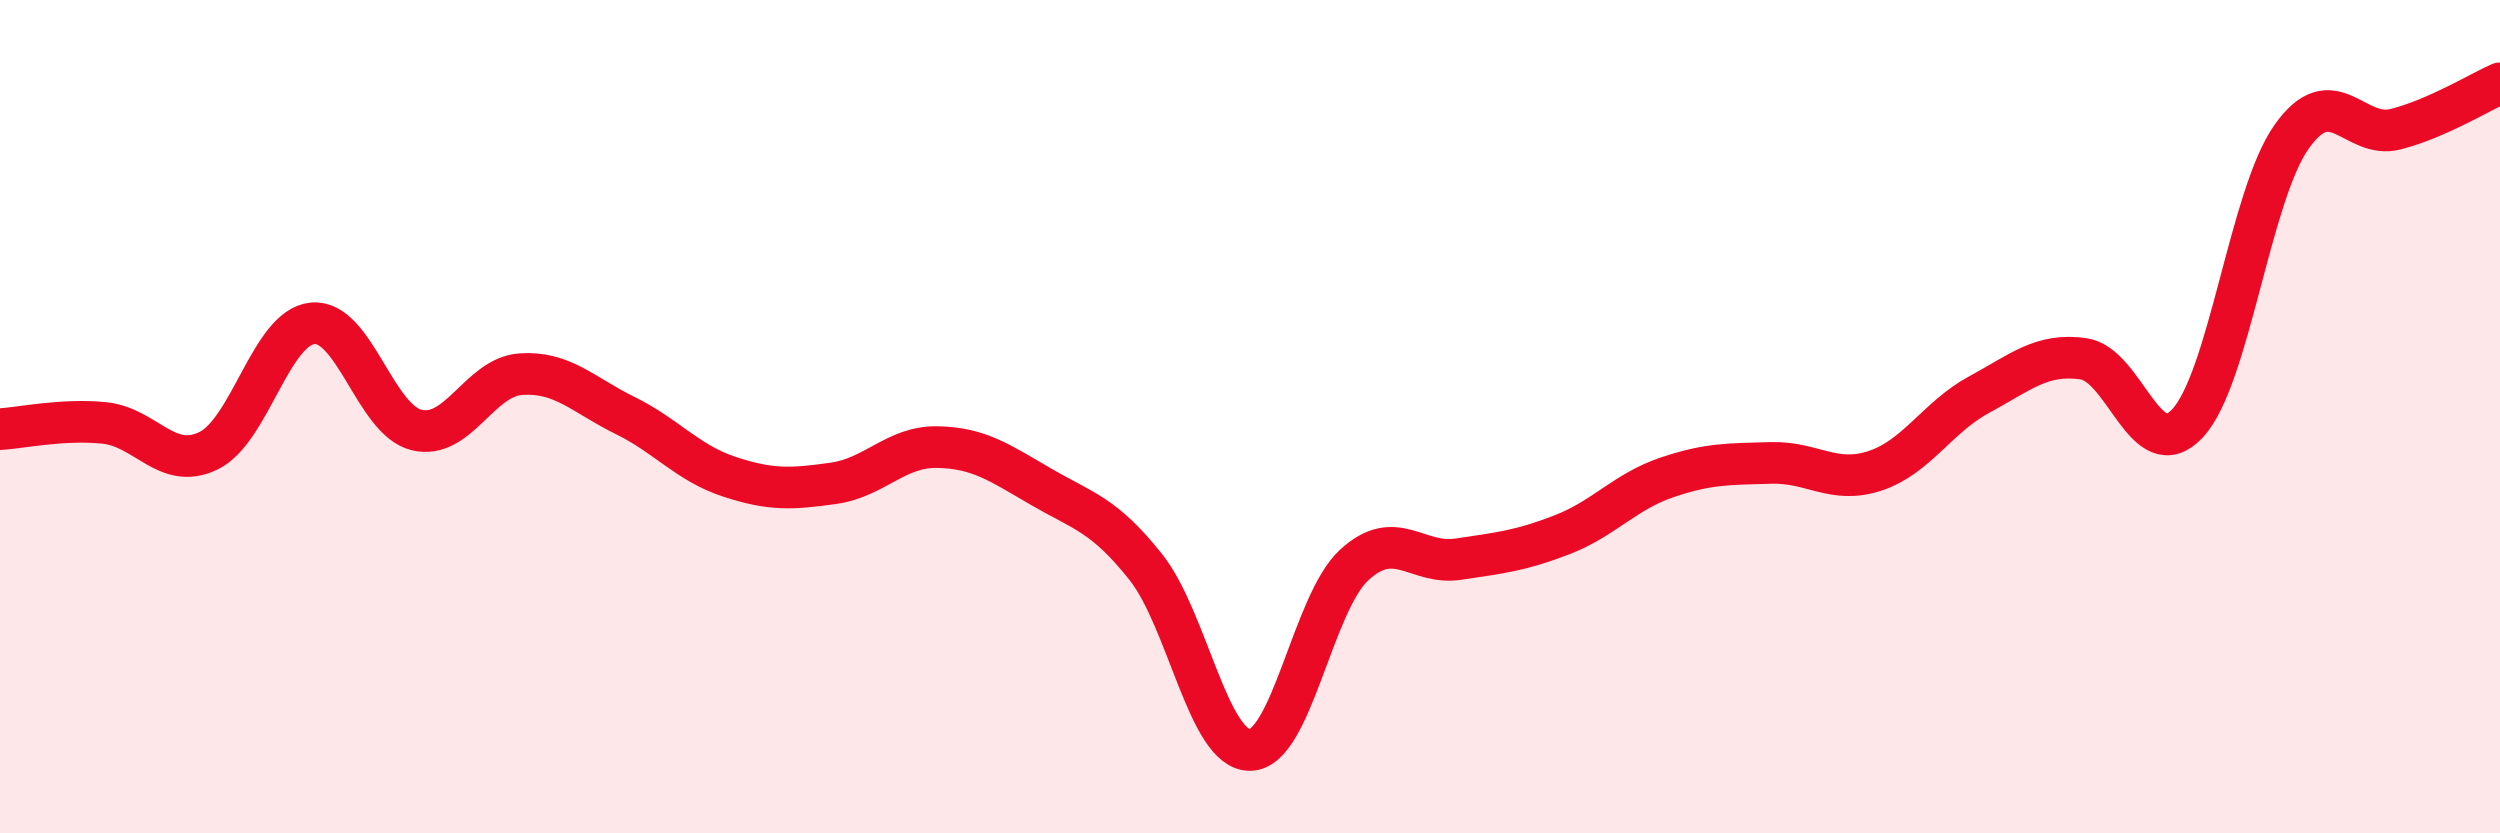 
    <svg width="60" height="20" viewBox="0 0 60 20" xmlns="http://www.w3.org/2000/svg">
      <path
        d="M 0,10.3 C 0.5,10.27 1.5,10.05 2.5,10.15 C 3.5,10.25 4,11.3 5,10.82 C 6,10.34 6.5,7.86 7.5,7.76 C 8.5,7.66 9,10.08 10,10.32 C 11,10.56 11.5,9.05 12.5,8.98 C 13.5,8.91 14,9.48 15,9.97 C 16,10.46 16.5,11.11 17.5,11.44 C 18.5,11.77 19,11.74 20,11.6 C 21,11.46 21.5,10.71 22.5,10.73 C 23.5,10.75 24,11.11 25,11.69 C 26,12.27 26.5,12.35 27.5,13.61 C 28.5,14.87 29,18.01 30,18 C 31,17.99 31.5,14.48 32.5,13.56 C 33.5,12.64 34,13.57 35,13.42 C 36,13.27 36.5,13.22 37.5,12.83 C 38.5,12.44 39,11.8 40,11.46 C 41,11.12 41.5,11.14 42.5,11.11 C 43.5,11.08 44,11.63 45,11.3 C 46,10.97 46.5,10.01 47.5,9.47 C 48.5,8.93 49,8.47 50,8.61 C 51,8.75 51.5,11.23 52.5,10.16 C 53.5,9.09 54,4.69 55,3.28 C 56,1.87 56.5,3.36 57.5,3.1 C 58.5,2.84 59.5,2.22 60,2L60 20L0 20Z"
        fill="#EB0A25"
        opacity="0.1"
        stroke-linecap="round"
        stroke-linejoin="round"
      />
      <path
        d="M 0,10.3 C 0.5,10.27 1.5,10.05 2.5,10.15 C 3.5,10.25 4,11.3 5,10.82 C 6,10.34 6.5,7.86 7.5,7.76 C 8.5,7.66 9,10.08 10,10.32 C 11,10.56 11.5,9.05 12.5,8.98 C 13.5,8.91 14,9.48 15,9.97 C 16,10.46 16.5,11.11 17.5,11.44 C 18.5,11.77 19,11.74 20,11.6 C 21,11.46 21.5,10.71 22.5,10.73 C 23.5,10.75 24,11.11 25,11.69 C 26,12.27 26.5,12.35 27.5,13.61 C 28.5,14.87 29,18.01 30,18 C 31,17.99 31.5,14.48 32.5,13.56 C 33.5,12.64 34,13.57 35,13.42 C 36,13.27 36.5,13.22 37.5,12.83 C 38.5,12.44 39,11.8 40,11.46 C 41,11.12 41.5,11.14 42.5,11.11 C 43.5,11.08 44,11.63 45,11.3 C 46,10.97 46.5,10.01 47.5,9.47 C 48.5,8.93 49,8.47 50,8.61 C 51,8.75 51.5,11.23 52.5,10.16 C 53.5,9.09 54,4.69 55,3.28 C 56,1.87 56.5,3.36 57.5,3.1 C 58.5,2.84 59.5,2.22 60,2"
        stroke="#EB0A25"
        stroke-width="1"
        fill="none"
        stroke-linecap="round"
        stroke-linejoin="round"
      />
    </svg>
  